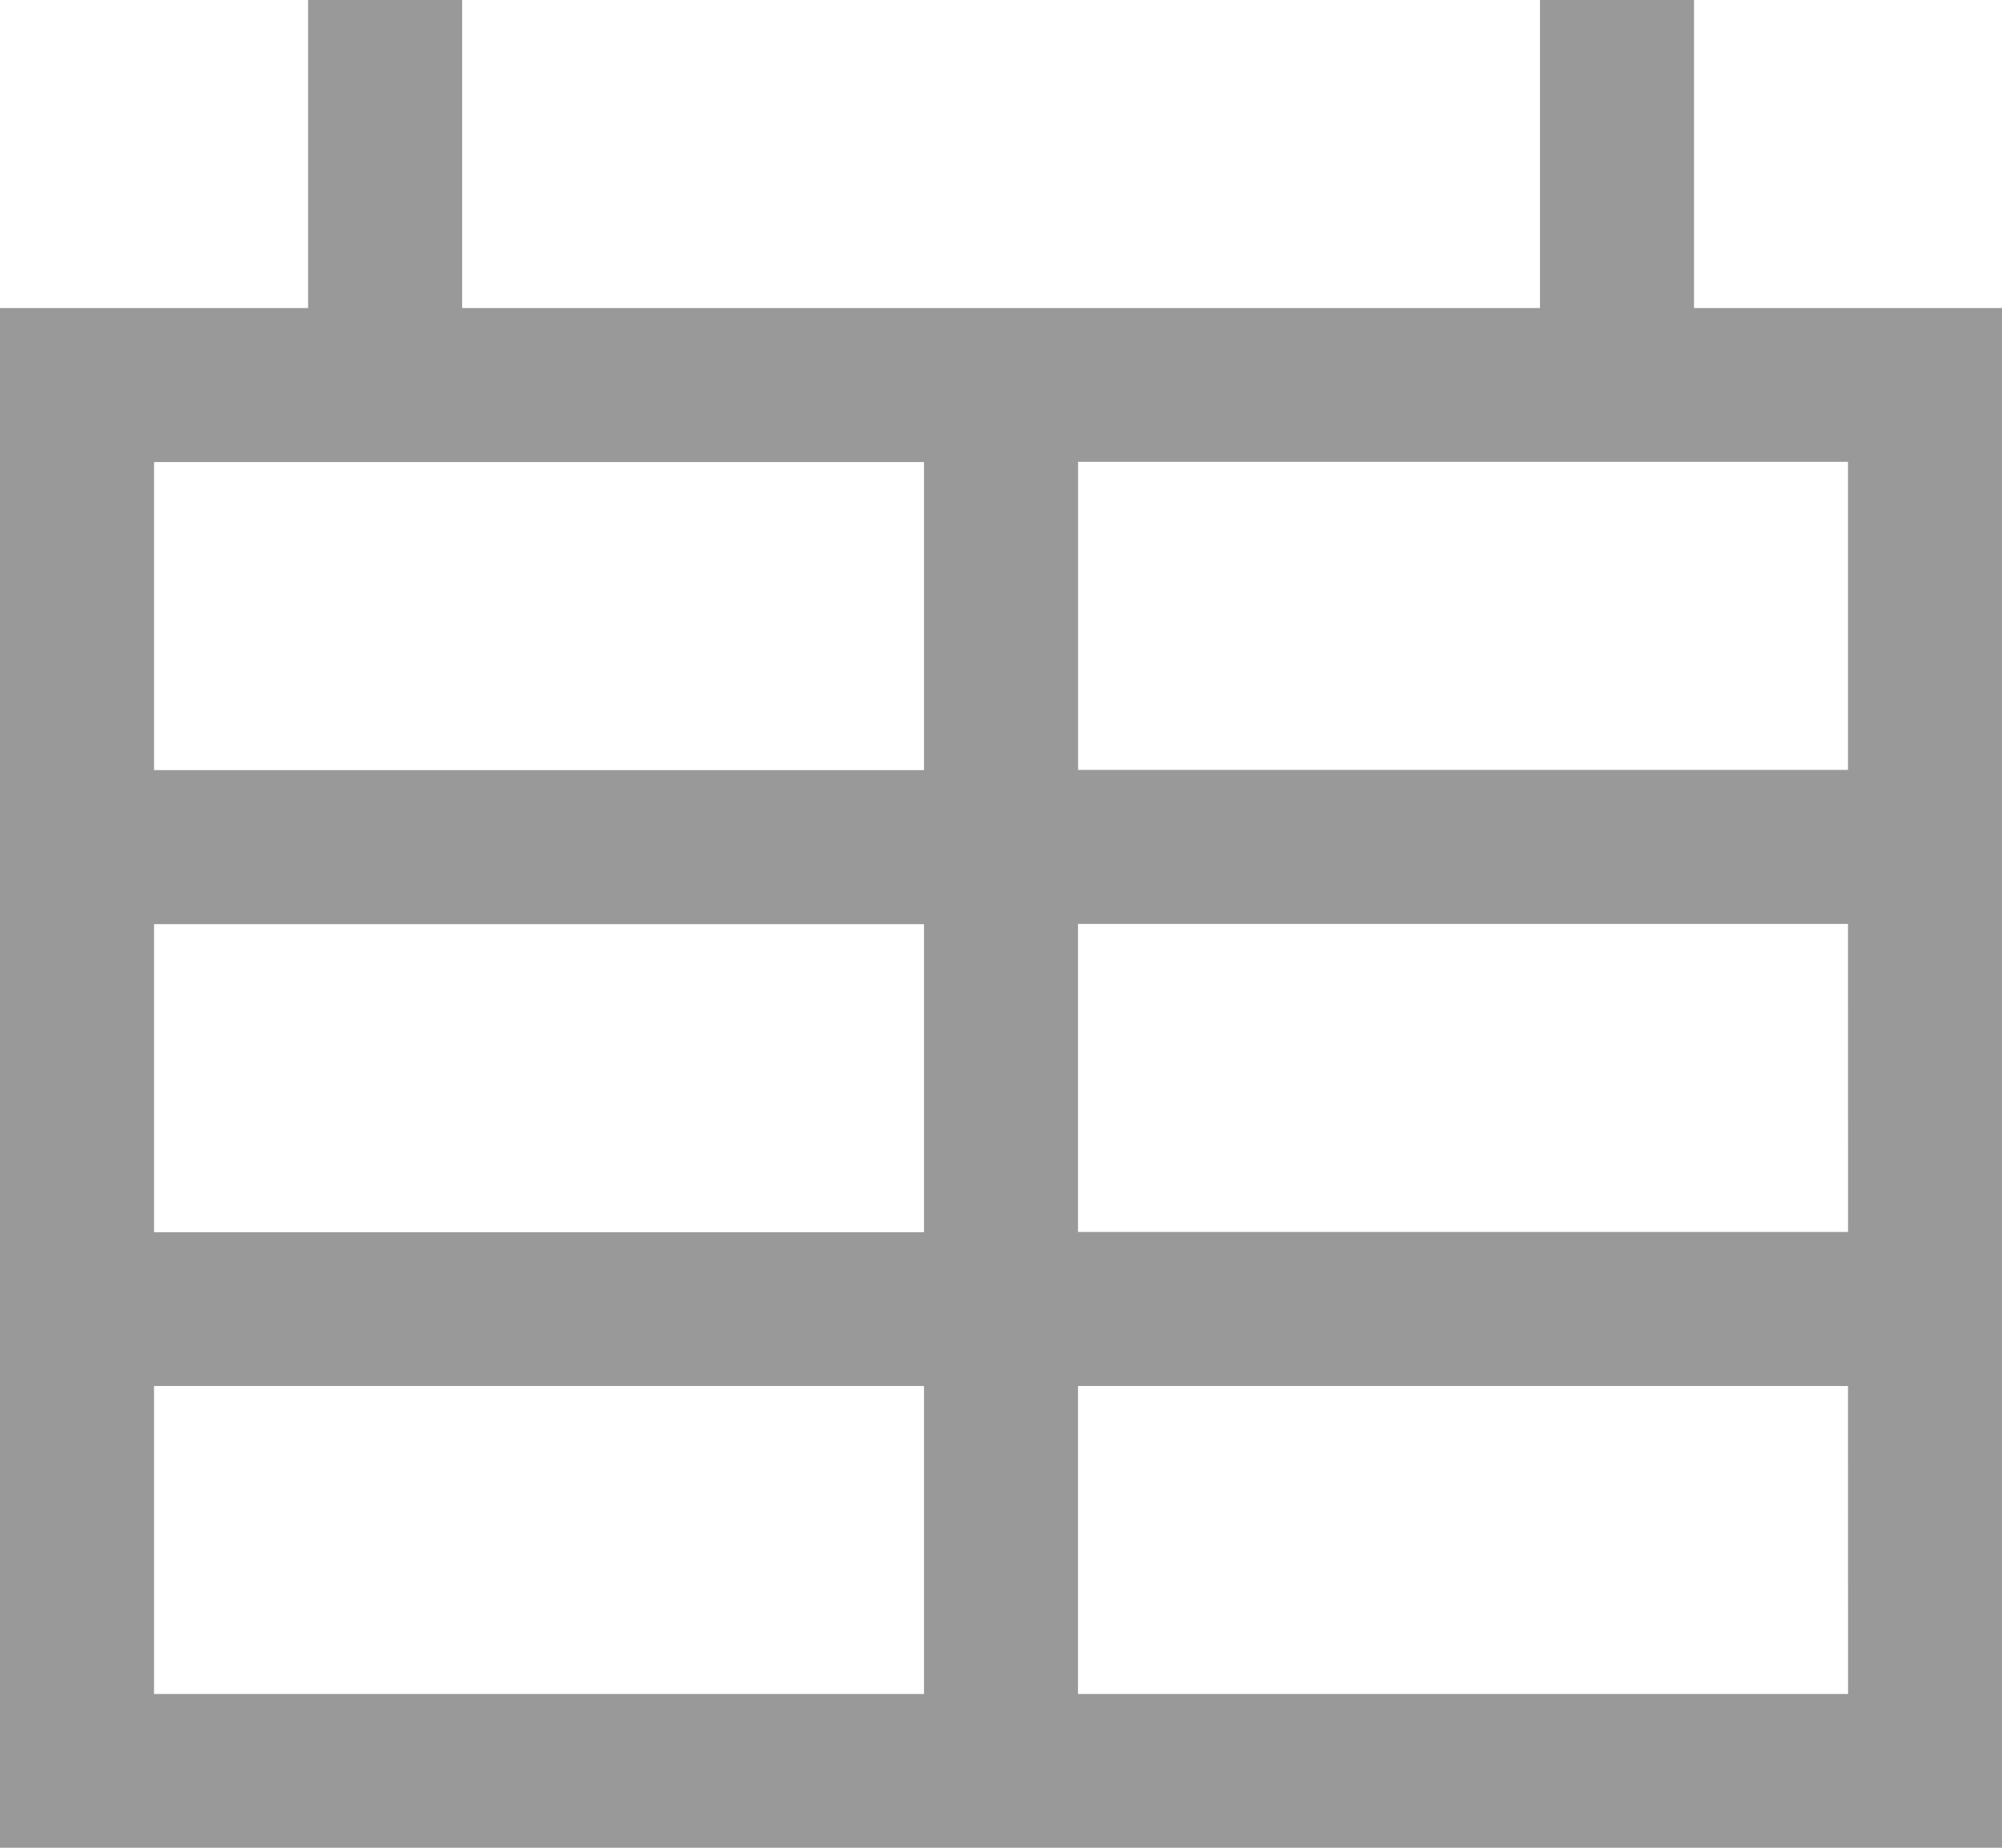 <svg xmlns="http://www.w3.org/2000/svg" viewBox="1968.104 639.708 58.483 53.984">
  <defs>
    <style>
      .cls-1 {
        fill:#999;
      }
    </style>
  </defs>
  <path id="calend_white" class="cls-1" d="M49.486,9V0h-4.5V9H13.5V0H9V9H0V53.984H58.483V9ZM4.5,13.5H26.992v9H4.5Zm0,13.5H26.992v9H4.5Zm0,22.493v-9H26.992v9Zm49.486,0H31.491v-9H53.984Zm0-13.5H31.491v-9H53.984Zm-22.493-13.5v-9H53.984v9Z" transform="translate(1968.104 639.708)"/>
</svg>
